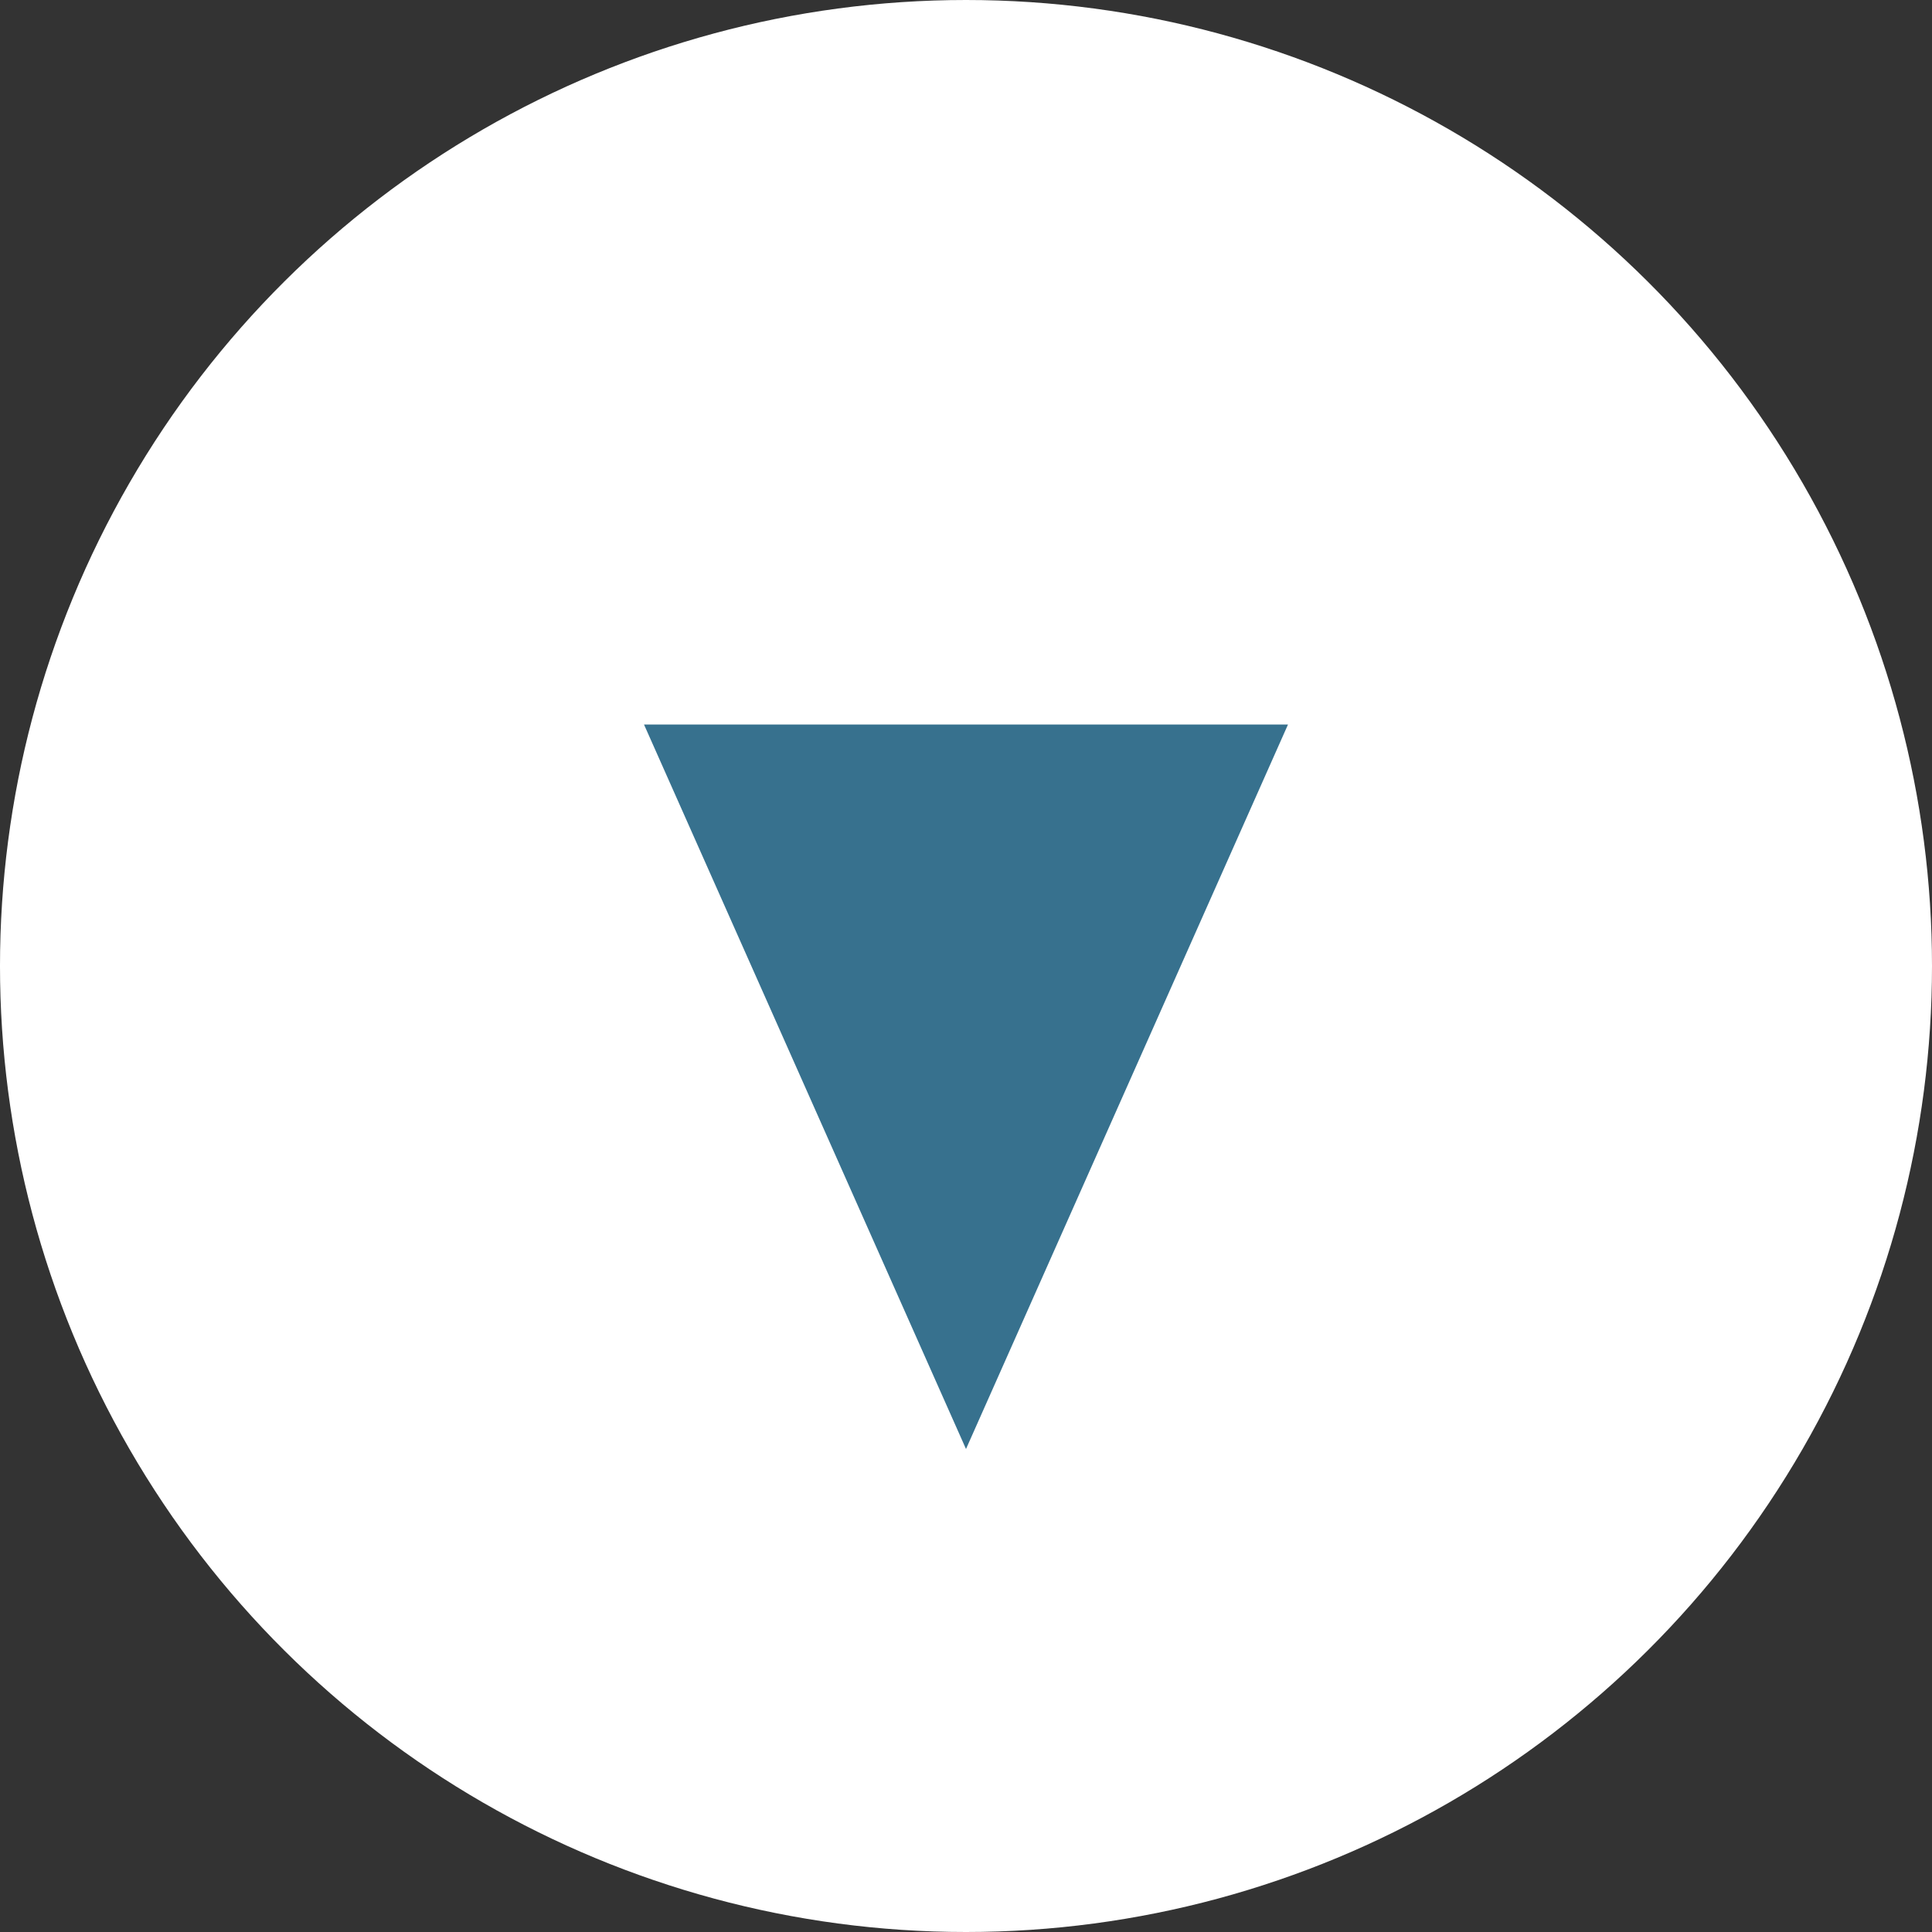 <svg xmlns="http://www.w3.org/2000/svg" width="24" height="24" viewBox="0 0 24 24">
  <rect x="0" y="0" width="24" height="24" fill="#333333" stroke="none"/>
  <g id="グループ_5454" data-name="グループ 5454" transform="translate(-1155.666 -1788)">
    <circle id="楕円形_144" data-name="楕円形 144" cx="12" cy="12" r="12" transform="translate(1179.666 1788) rotate(90)" fill="#fff"/>
    <path id="多角形_43" data-name="多角形 43" d="M4,0,8,9H0Z" transform="translate(1171.666 1806) rotate(180)" fill="#37718e"/>
  </g>
</svg>
